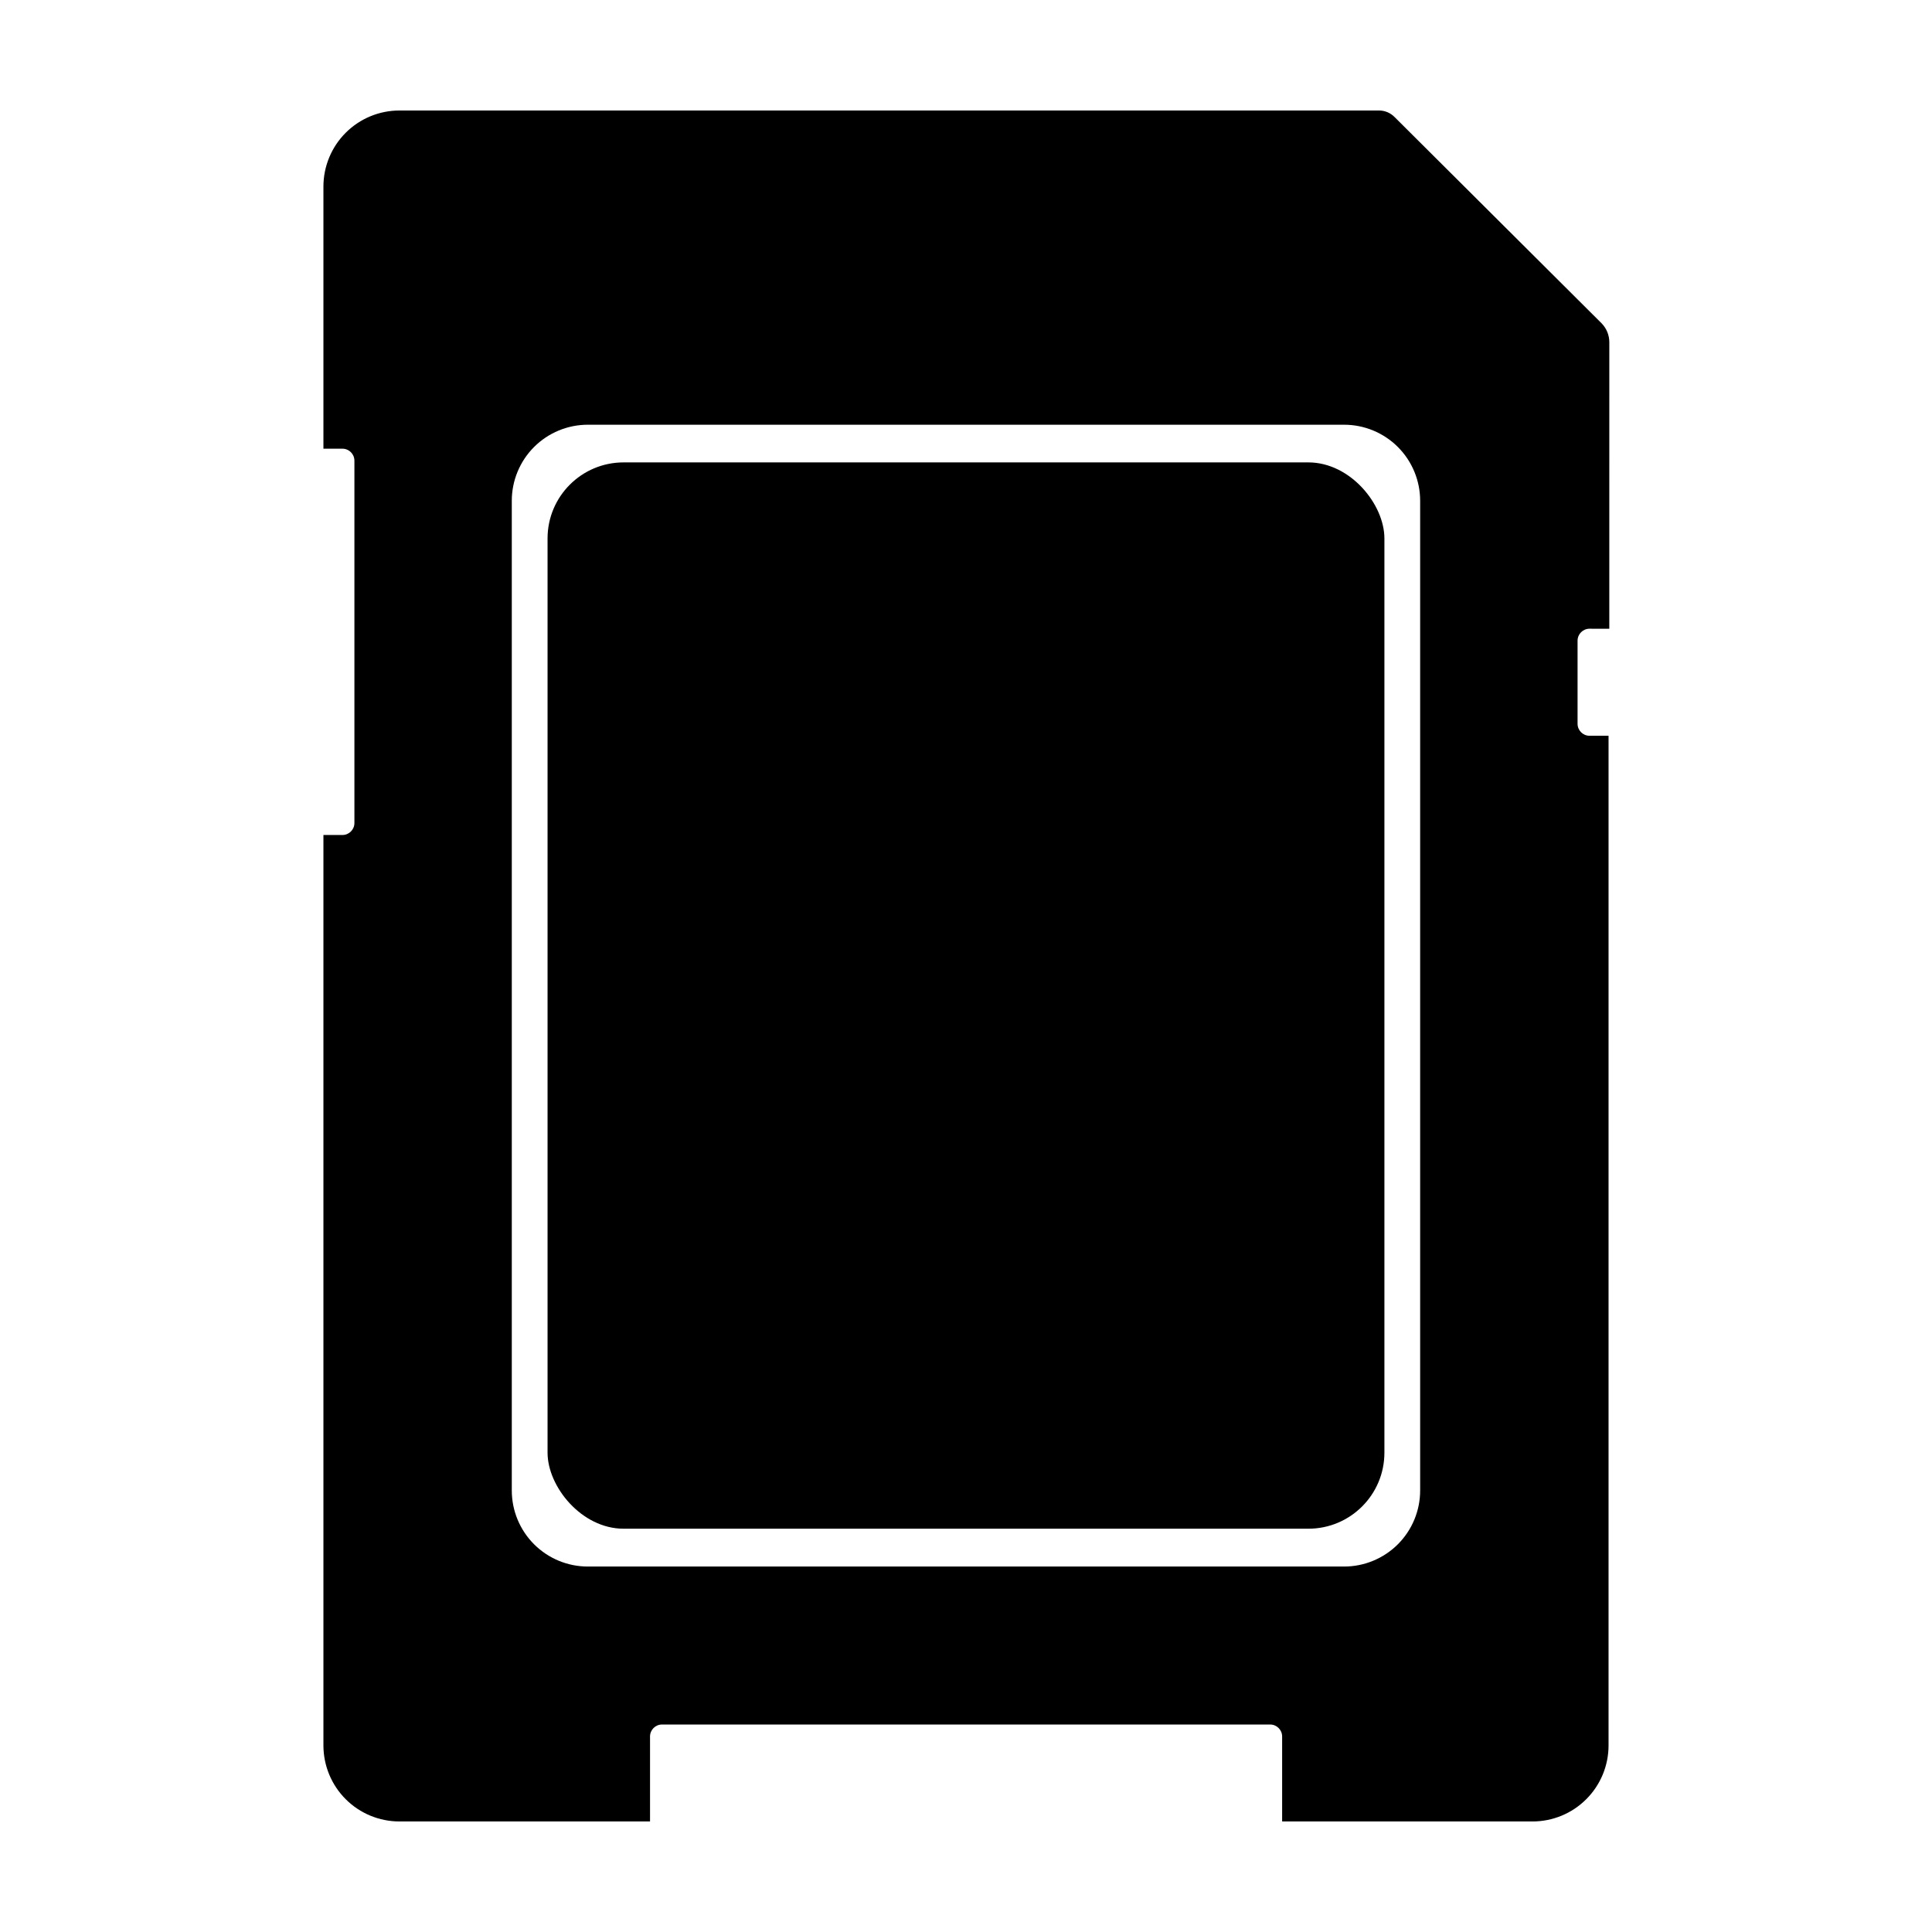 <?xml version="1.0" encoding="UTF-8"?>
<!-- Uploaded to: SVG Repo, www.svgrepo.com, Generator: SVG Repo Mixer Tools -->
<svg fill="#000000" width="800px" height="800px" version="1.1" viewBox="144 144 512 512" xmlns="http://www.w3.org/2000/svg">
 <g>
  <path d="m566.25 310.62h4.231l0.004-75.922c0-1.887-0.742-3.695-2.066-5.039l-54.863-54.664c-1.094-1.102-2.582-1.719-4.133-1.711h-259.56c-5.344 0-10.469 2.121-14.25 5.902-3.777 3.777-5.902 8.906-5.902 14.25v69.473h5.039c1.75 0 3.172 1.422 3.172 3.176v96.027c0 1.75-1.422 3.172-3.172 3.172h-5.039v241.27c0 5.348 2.125 10.473 5.902 14.25 3.781 3.781 8.906 5.902 14.25 5.902h66.402v-22.52c0-1.75 1.422-3.172 3.172-3.172h161.17c1.75 0 3.172 1.422 3.172 3.172v22.52h66.352c5.344 0 10.473-2.121 14.25-5.902 3.781-3.777 5.902-8.902 5.902-14.25v-267.57h-5.039c-1.75 0-3.172-1.422-3.172-3.176v-22.016c0-1.754 1.422-3.176 3.172-3.176zm-66.047 248.53h-200.42c-5.344 0-10.469-2.125-14.25-5.902-3.777-3.781-5.902-8.906-5.902-14.25v-262.29c0-5.344 2.125-10.469 5.902-14.25 3.781-3.777 8.906-5.902 14.25-5.902h200.42c5.344 0 10.469 2.125 14.25 5.902 3.777 3.781 5.902 8.906 5.902 14.25v262.29c0 5.344-2.125 10.469-5.902 14.25-3.781 3.777-8.906 5.902-14.25 5.902z"/>
  <path d="m309.26 266.54h181.47c11.129 0 20.152 11.129 20.152 20.152v242.28c0 11.129-9.023 20.152-20.152 20.152h-181.47c-11.129 0-20.152-11.129-20.152-20.152v-242.28c0-11.129 9.023-20.152 20.152-20.152z"/>
 </g>
</svg>